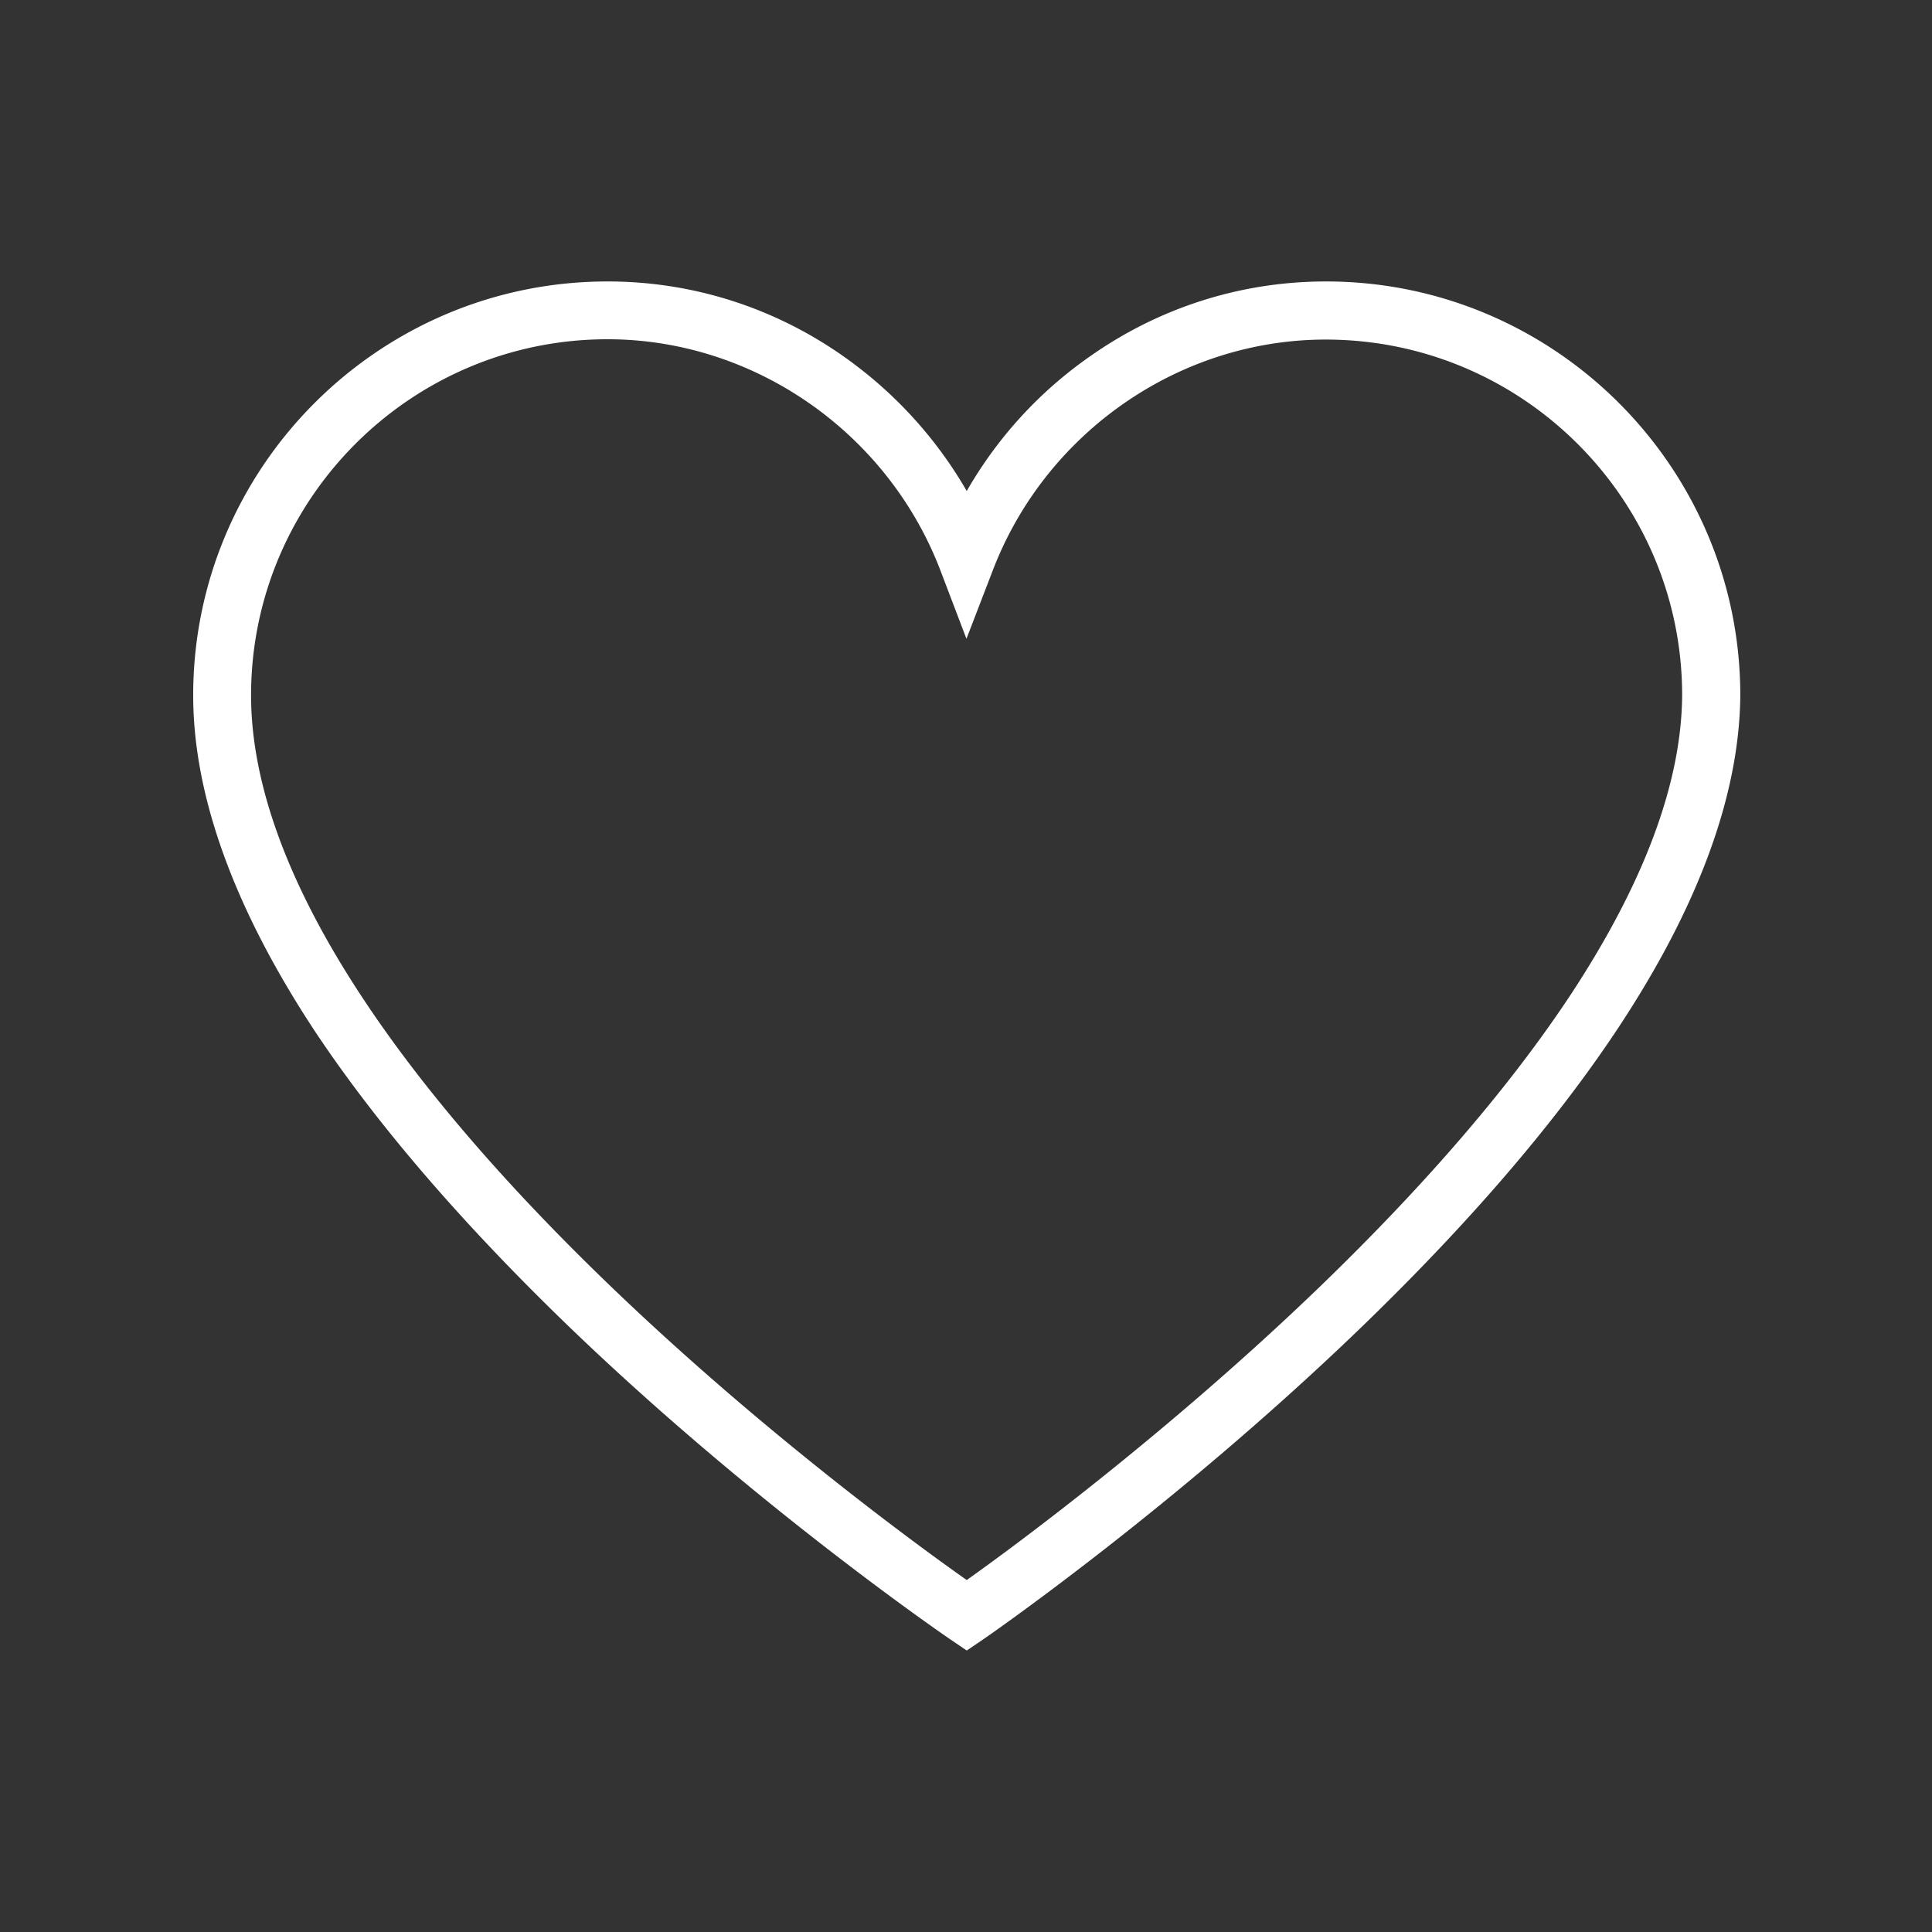<?xml version="1.0" encoding="UTF-8"?>
<svg xmlns="http://www.w3.org/2000/svg" xmlns:v="https://vecta.io/nano" width="512" zoomAndPan="magnify" viewBox="0 0 384 384" height="512" preserveAspectRatio="xMidYMid meet">
  <rect x="0" y="0" width="384" height="384" fill="#333333" stroke="none"/>
  <defs>
    <clipPath id="A">
      <path d="M38.398 55.871h307.5v272.25h-307.5zm0 0" clip-rule="nonzero"></path>
    </clipPath>
  </defs>
  <g clip-path="url(#A)">
    <path fill="#fff" d="M192.148 328.055l-3.258-2.211c-.367-.246-37.824-25.805-74.723-61.133-21.77-20.891-39.176-41.043-51.723-59.965-15.926-24.207-24.047-46.633-24.047-66.539 0-45.344 36.965-82.266 82.352-82.266 16.848 0 33.148 5.16 47.047 14.988 10.086 7.129 18.324 16.223 24.352 26.668a82.76 82.76 0 0 1 24.355-26.668c13.898-9.828 30.195-14.988 47.047-14.988 45.387 0 82.348 36.922 82.348 82.266v.063c-.184 19.781-8.363 42.023-24.352 66.168-12.547 18.926-29.891 39.074-51.66 60.027-36.84 35.449-74.109 61.133-74.477 61.379zM120.75 67.43c-39.055 0-70.848 31.762-70.848 70.777 0 17.633 7.441 37.848 22.137 60.086 11.992 18.188 28.844 37.727 50 58 29.953 28.691 60.332 50.871 70.109 57.754 9.781-6.945 39.977-29.246 69.867-58 21.094-20.336 37.883-39.812 49.938-58 14.699-22.238 22.262-42.328 22.387-59.84 0-39.016-31.797-70.715-70.852-70.715-28.965 0-55.473 18.309-66.051 45.586l-5.348 13.887-5.289-13.887C176.223 85.801 149.715 67.43 120.75 67.43zm0 0"></path>
  </g>
</svg>
